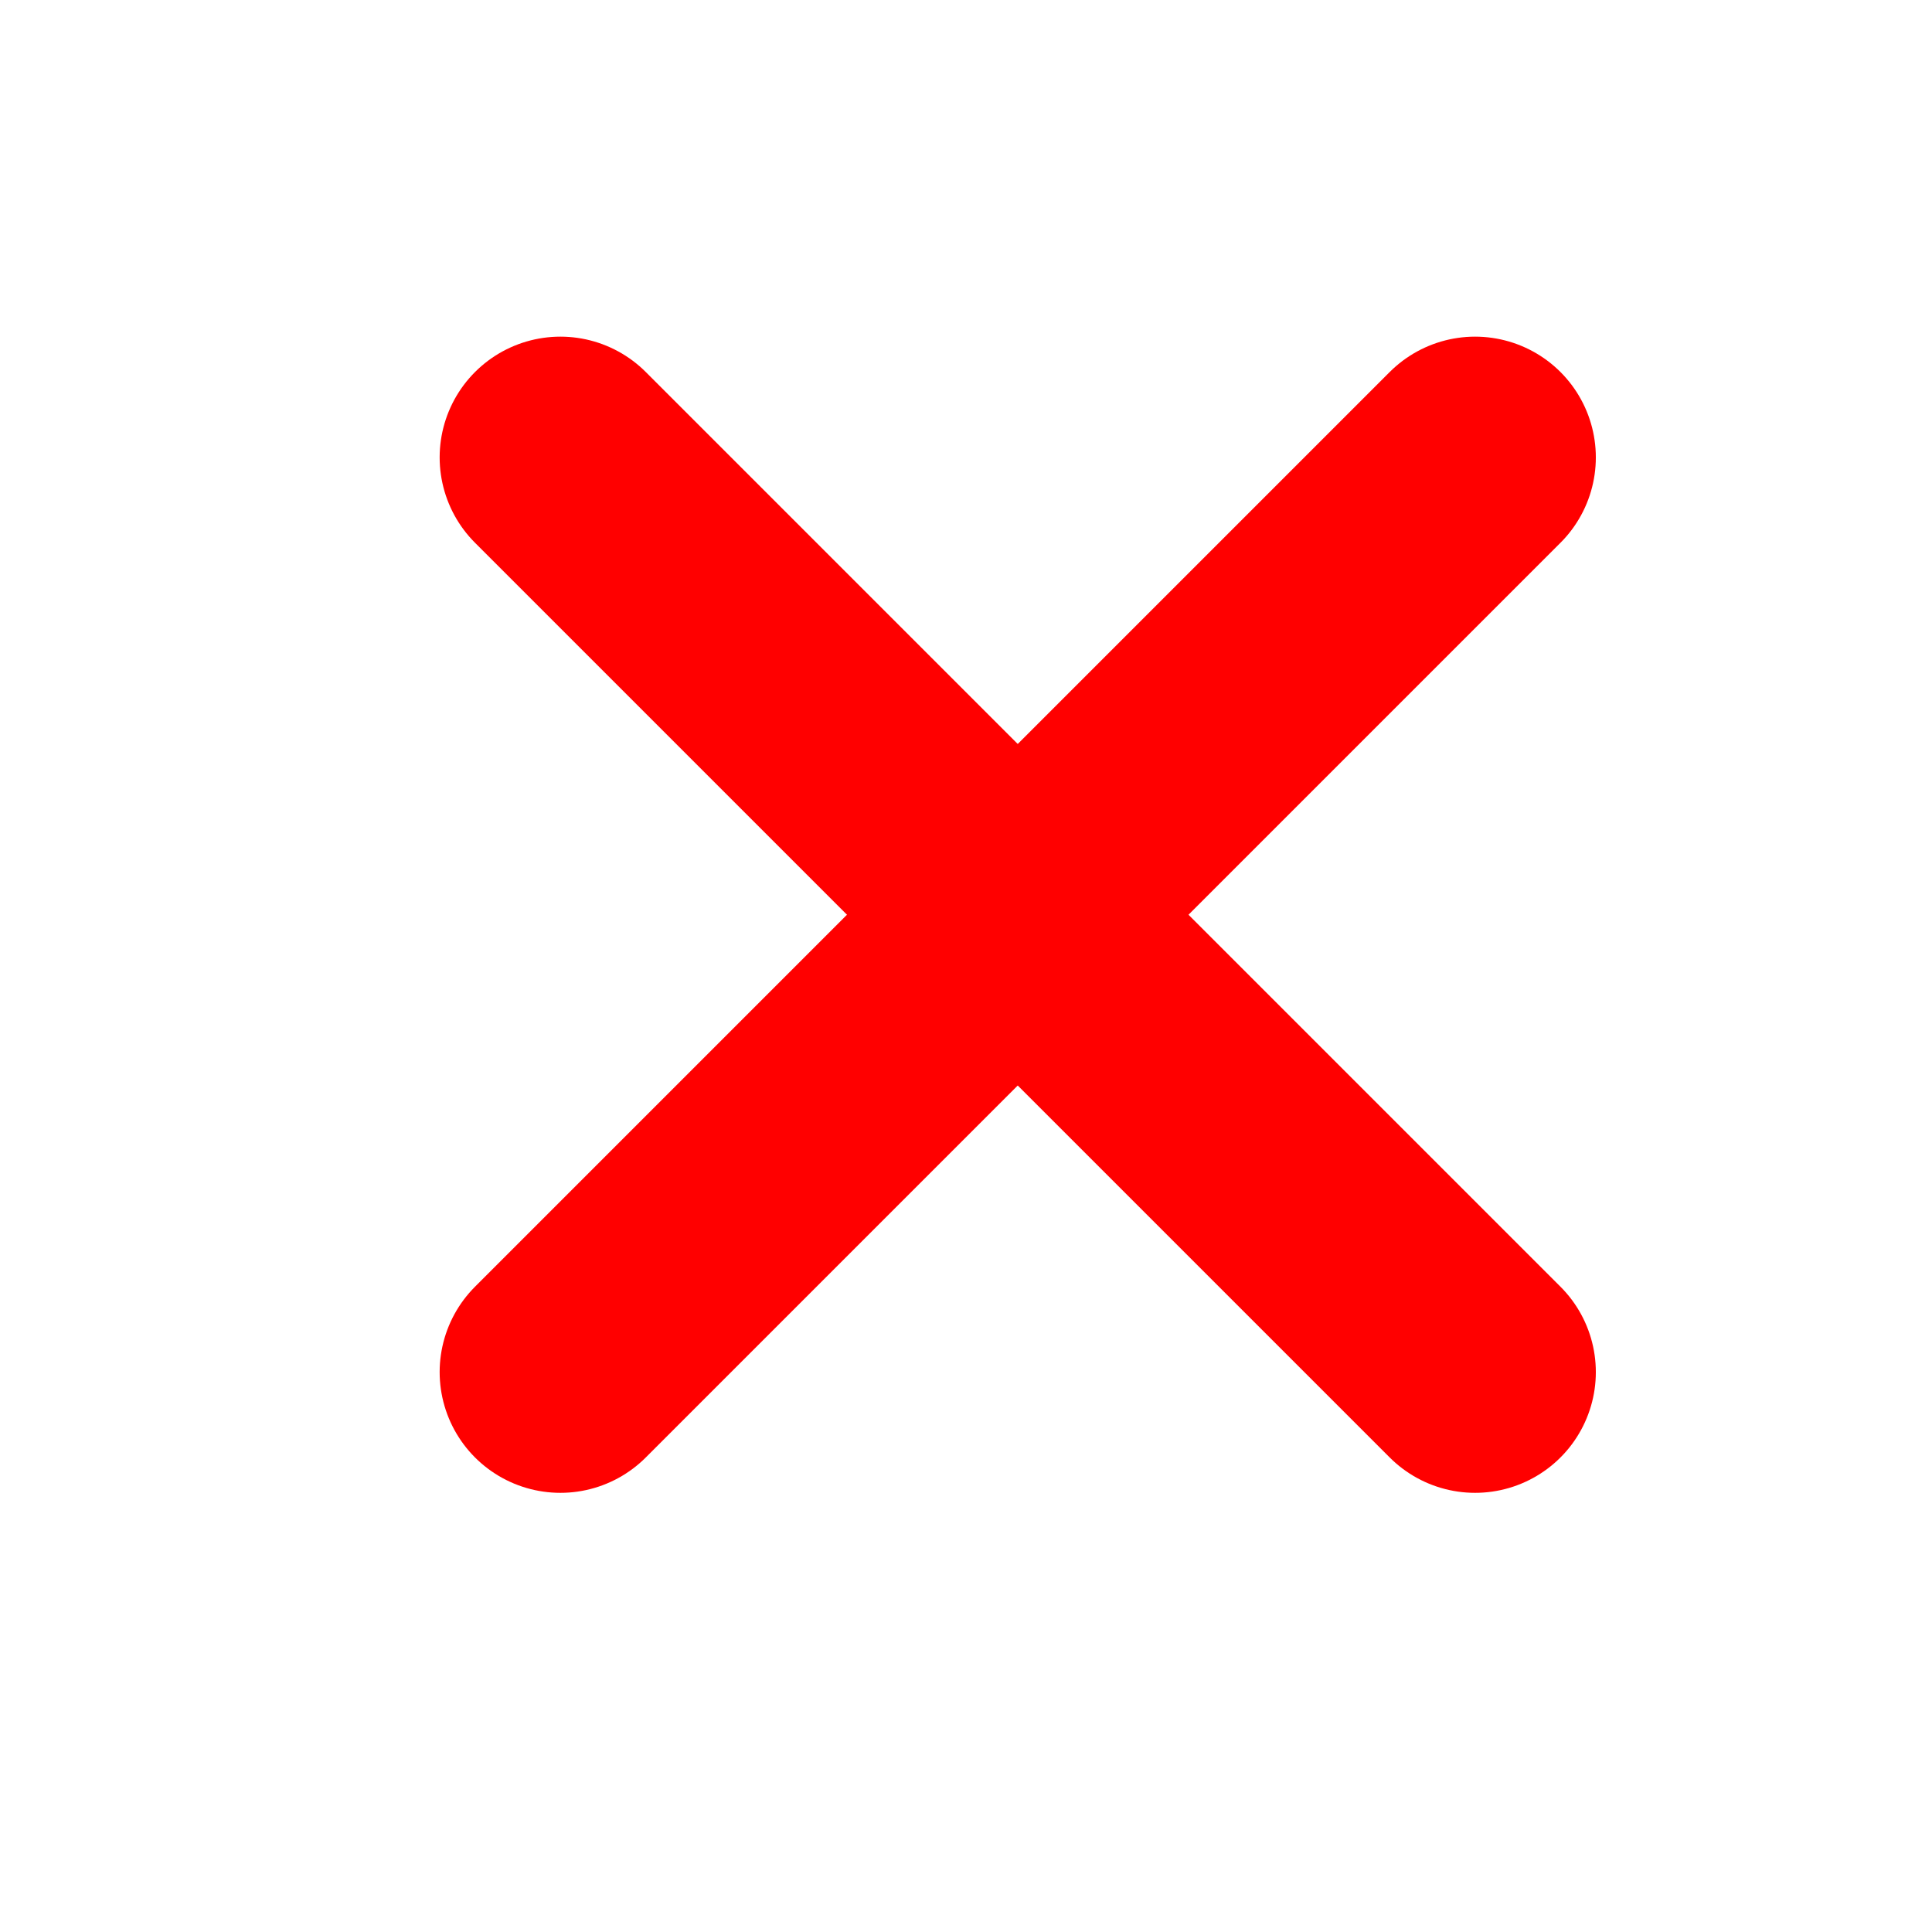 <svg width="16" height="16" viewBox="0 0 16 16" fill="none" xmlns="http://www.w3.org/2000/svg">
<path d="M4.641 11.363L12.216 3.788" stroke="#FF0000" stroke-width="2" stroke-linecap="round"/>
<path d="M4.641 3.788L12.216 11.363" stroke="#FF0000" stroke-width="2" stroke-linecap="round"/>
</svg>
